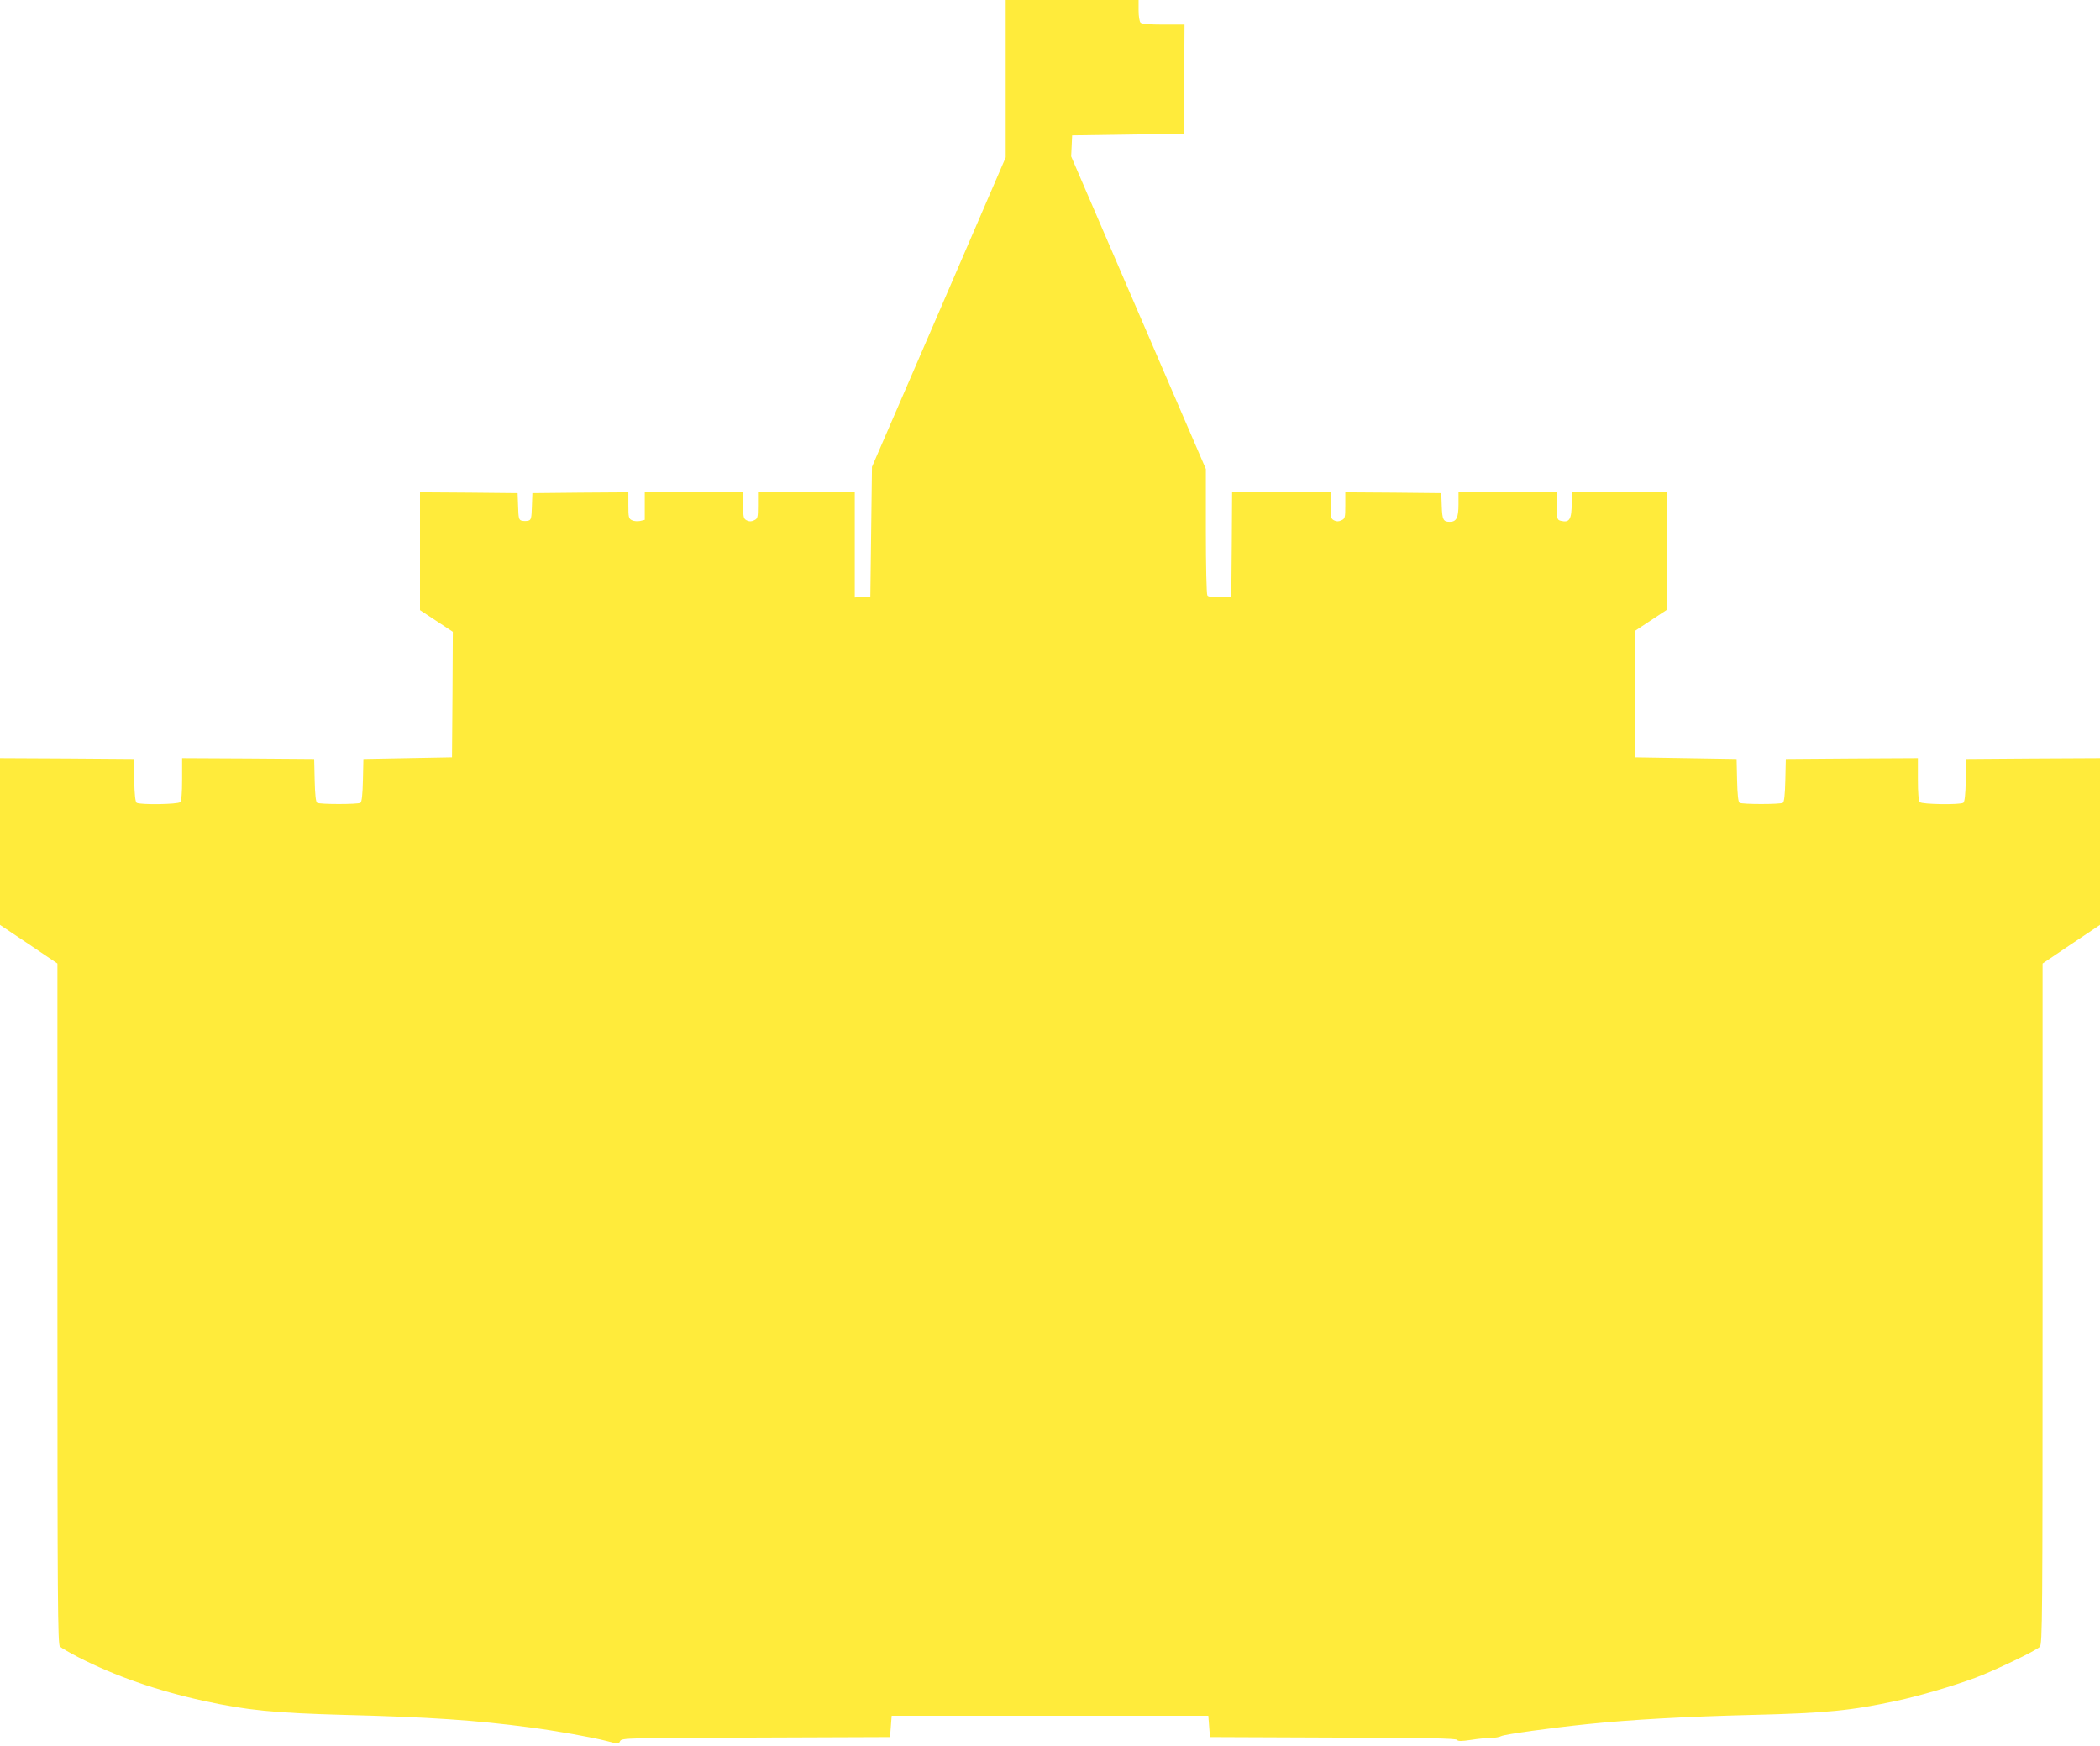 <?xml version="1.0" standalone="no"?>
<!DOCTYPE svg PUBLIC "-//W3C//DTD SVG 20010904//EN"
 "http://www.w3.org/TR/2001/REC-SVG-20010904/DTD/svg10.dtd">
<svg version="1.0" xmlns="http://www.w3.org/2000/svg"
 width="1280pt" height="1064pt" viewBox="0 0 1280 1064"
 preserveAspectRatio="xMidYMid meet">
<g transform="translate(0,1064) scale(0.1,-0.1)"
fill="#ffeb3b" stroke="none">
<path d="M6130 10160 l0 -479 -407 -943 -408 -943 -5 -395 -5 -395 -47 -3 -48
-3 0 320 0 321 -295 0 -295 0 0 -80 c0 -75 -2 -81 -24 -91 -17 -8 -29 -8 -45
0 -19 10 -21 20 -21 91 l0 80 -300 0 -300 0 0 -84 0 -84 -29 -7 c-17 -3 -39
-1 -50 5 -19 9 -21 20 -21 91 l0 79 -292 -2 -293 -3 -3 -81 c-2 -72 -5 -83
-22 -87 -11 -3 -29 -3 -40 0 -17 4 -20 15 -22 87 l-3 81 -297 3 -298 2 0 -359
0 -359 100 -66 100 -66 -2 -383 -3 -382 -270 -5 -270 -5 -3 -130 c-2 -88 -7
-132 -15 -137 -16 -10 -248 -10 -264 0 -8 5 -13 49 -15 137 l-3 130 -403 3
-402 2 0 -128 c0 -86 -4 -132 -12 -140 -14 -14 -245 -17 -265 -4 -8 5 -13 49
-15 137 l-3 130 -408 3 -407 2 0 -508 0 -508 175 -117 175 -118 0 -2074 c0
-1802 2 -2075 15 -2088 8 -8 58 -37 112 -65 222 -114 477 -203 763 -266 266
-58 427 -74 865 -86 512 -13 794 -32 1125 -76 155 -20 379 -60 468 -83 71 -19
73 -19 82 0 10 18 37 19 828 21 l817 3 5 65 5 65 965 0 965 0 5 -65 5 -65 749
-3 c563 -1 752 -5 757 -14 6 -9 26 -9 86 0 43 7 97 12 121 12 24 0 52 5 63 11
22 11 293 49 525 73 261 27 596 46 1004 56 451 11 602 26 880 86 133 28 341
89 479 140 113 42 371 165 394 189 16 15 17 176 17 2090 l0 2074 175 118 175
117 0 508 0 508 -407 -2 -408 -3 -3 -130 c-2 -88 -7 -132 -15 -137 -20 -13
-251 -10 -265 4 -8 8 -12 54 -12 140 l0 128 -402 -2 -403 -3 -3 -130 c-2 -88
-7 -132 -15 -137 -16 -10 -248 -10 -264 0 -8 5 -13 49 -15 137 l-3 130 -310 5
-310 5 0 385 0 385 98 65 97 64 0 358 0 358 -290 0 -290 0 0 -62 c0 -103 -13
-125 -66 -112 -23 6 -24 10 -24 90 l0 84 -300 0 -300 0 0 -74 c0 -81 -13 -106
-53 -106 -40 0 -46 13 -49 95 l-3 80 -292 3 -293 2 0 -80 c0 -75 -2 -81 -24
-91 -17 -8 -29 -8 -45 0 -19 10 -21 20 -21 91 l0 80 -300 0 -300 0 -2 -317 -3
-318 -69 -3 c-49 -2 -72 1 -77 10 -5 7 -9 183 -9 392 l0 378 -411 953 -410
952 3 64 3 64 340 5 340 5 3 333 2 332 -128 0 c-86 0 -132 4 -140 12 -7 7 -12
39 -12 75 l0 63 -405 0 -405 0 0 -480z"/>
</g>
</svg>
